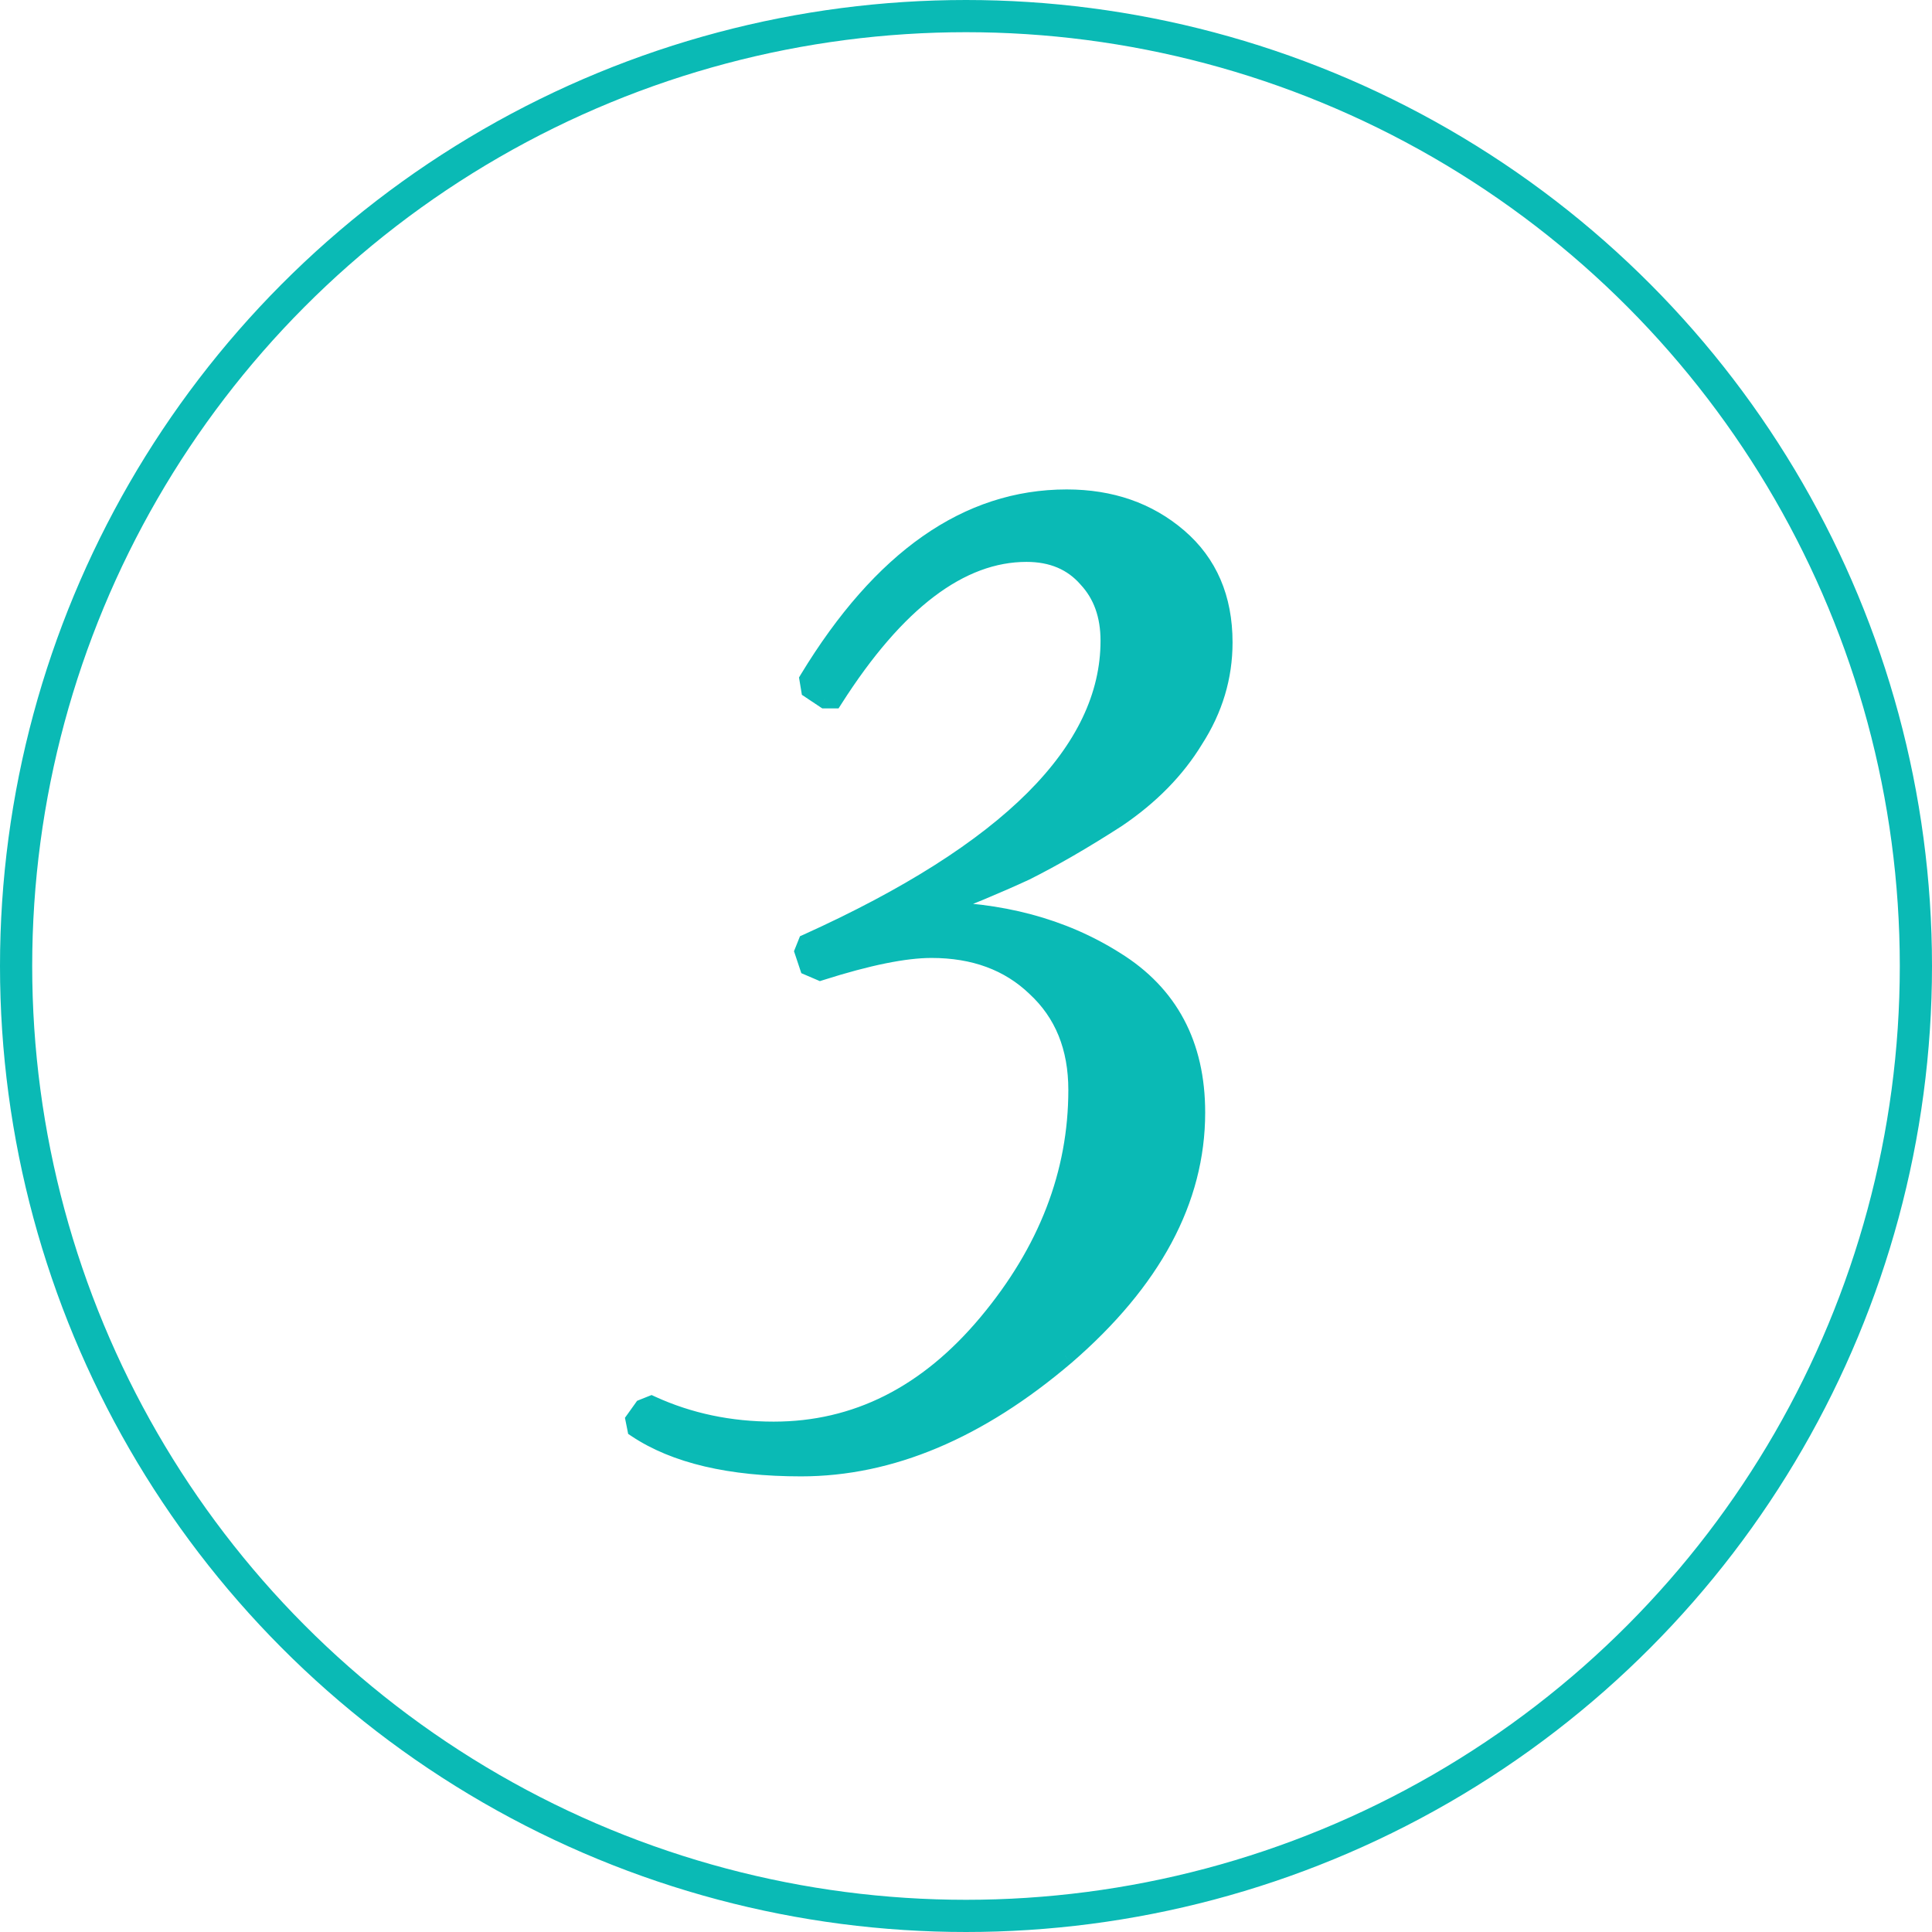 <?xml version="1.0" encoding="UTF-8"?> <svg xmlns="http://www.w3.org/2000/svg" width="60" height="60" viewBox="0 0 60 60" fill="none"> <circle cx="30" cy="30" r="29.5" stroke="#0ABAB5"></circle> <path d="M37.978 19.95C37.978 21.017 37.678 22.017 37.078 22.95C36.511 23.883 35.711 24.7 34.678 25.4C33.644 26.067 32.694 26.617 31.828 27.05C30.961 27.45 29.961 27.867 28.828 28.3C31.061 28.3 32.994 28.817 34.628 29.85C36.294 30.883 37.128 32.45 37.128 34.55C37.128 37.25 35.778 39.767 33.078 42.1C30.378 44.4 27.644 45.55 24.878 45.55C22.678 45.55 20.978 45.15 19.778 44.35L19.728 44.1L19.978 43.75L20.228 43.65C21.394 44.183 22.661 44.45 24.028 44.45C26.594 44.45 28.811 43.333 30.678 41.1C32.544 38.867 33.478 36.45 33.478 33.85C33.478 32.517 33.044 31.45 32.178 30.65C31.344 29.85 30.261 29.45 28.928 29.45C28.094 29.45 26.944 29.683 25.478 30.15L25.128 30L24.978 29.55L25.078 29.3C31.344 26.467 34.478 23.333 34.478 19.9C34.478 19.1 34.244 18.45 33.778 17.95C33.311 17.417 32.678 17.15 31.878 17.15C29.811 17.15 27.811 18.667 25.878 21.7H25.628L25.178 21.4L25.128 21.1C27.394 17.367 30.061 15.5 33.128 15.5C34.494 15.5 35.644 15.9 36.578 16.7C37.511 17.5 37.978 18.583 37.978 19.95Z" fill="#0ABAB5"></path> <path d="M37.078 22.95L36.825 22.788L36.821 22.794L37.078 22.95ZM34.678 25.4L34.84 25.652L34.846 25.648L34.678 25.4ZM31.828 27.05L31.953 27.323L31.962 27.318L31.828 27.05ZM28.828 28.3L28.721 28.02L28.828 28.6V28.3ZM34.628 29.85L34.467 30.104L34.47 30.105L34.628 29.85ZM33.078 42.1L33.272 42.328L33.274 42.327L33.078 42.1ZM19.778 44.35L19.484 44.409L19.508 44.531L19.611 44.6L19.778 44.35ZM19.728 44.1L19.484 43.926L19.408 44.031L19.434 44.159L19.728 44.1ZM19.978 43.75L19.866 43.471L19.785 43.504L19.734 43.576L19.978 43.75ZM20.228 43.65L20.352 43.377L20.236 43.324L20.116 43.371L20.228 43.65ZM30.678 41.1L30.448 40.908L30.448 40.908L30.678 41.1ZM32.178 30.65L31.97 30.866L31.974 30.87L32.178 30.65ZM25.478 30.15L25.36 30.426L25.462 30.47L25.569 30.436L25.478 30.15ZM25.128 30L24.843 30.095L24.886 30.223L25.01 30.276L25.128 30ZM24.978 29.55L24.699 29.439L24.658 29.541L24.693 29.645L24.978 29.55ZM25.078 29.3L24.954 29.027L24.844 29.076L24.799 29.189L25.078 29.3ZM33.778 17.95L33.552 18.148L33.558 18.155L33.778 17.95ZM25.878 21.7V22H26.042L26.131 21.861L25.878 21.7ZM25.628 21.7L25.461 21.95L25.537 22H25.628V21.7ZM25.178 21.4L24.882 21.449L24.903 21.578L25.011 21.65L25.178 21.4ZM25.128 21.1L24.871 20.944L24.814 21.04L24.832 21.149L25.128 21.1ZM36.578 16.7L36.383 16.928L36.383 16.928L36.578 16.7ZM37.678 19.95C37.678 20.957 37.396 21.901 36.825 22.788L37.33 23.112C37.96 22.133 38.278 21.077 38.278 19.95H37.678ZM36.821 22.794C36.28 23.686 35.512 24.472 34.51 25.152L34.846 25.648C35.91 24.928 36.742 24.081 37.334 23.106L36.821 22.794ZM34.515 25.148C33.489 25.81 32.548 26.354 31.694 26.782L31.962 27.318C32.84 26.879 33.8 26.323 34.84 25.652L34.515 25.148ZM31.702 26.778C30.843 27.174 29.849 27.588 28.721 28.02L28.935 28.58C30.073 28.145 31.079 27.726 31.953 27.322L31.702 26.778ZM28.828 28.6C31.013 28.6 32.889 29.105 34.467 30.104L34.788 29.596C33.1 28.528 31.109 28 28.828 28V28.6ZM34.47 30.105C36.041 31.079 36.828 32.545 36.828 34.55H37.428C37.428 32.355 36.548 30.688 34.786 29.595L34.47 30.105ZM36.828 34.55C36.828 37.137 35.538 39.577 32.882 41.873L33.274 42.327C36.017 39.956 37.428 37.363 37.428 34.55H36.828ZM32.883 41.872C30.222 44.139 27.555 45.25 24.878 45.25V45.85C27.734 45.85 30.534 44.661 33.272 42.328L32.883 41.872ZM24.878 45.25C22.708 45.25 21.075 44.855 19.944 44.1L19.611 44.6C20.88 45.446 22.648 45.85 24.878 45.85V45.25ZM20.072 44.291L20.022 44.041L19.434 44.159L19.484 44.409L20.072 44.291ZM19.972 44.274L20.222 43.924L19.734 43.576L19.484 43.926L19.972 44.274ZM20.089 44.029L20.339 43.928L20.116 43.371L19.866 43.471L20.089 44.029ZM20.103 43.923C21.311 44.475 22.621 44.75 24.028 44.75V44.15C22.701 44.15 21.477 43.891 20.352 43.377L20.103 43.923ZM24.028 44.75C26.696 44.75 28.993 43.584 30.908 41.292L30.448 40.908C28.629 43.083 26.493 44.15 24.028 44.15V44.75ZM30.908 41.292C32.814 39.012 33.778 36.529 33.778 33.85H33.178C33.178 36.371 32.275 38.721 30.448 40.908L30.908 41.292ZM33.778 33.85C33.778 32.445 33.318 31.294 32.381 30.43L31.974 30.87C32.771 31.606 33.178 32.588 33.178 33.85H33.778ZM32.386 30.434C31.488 29.572 30.326 29.15 28.928 29.15V29.75C30.197 29.75 31.201 30.128 31.97 30.866L32.386 30.434ZM28.928 29.15C28.048 29.15 26.862 29.395 25.387 29.864L25.569 30.436C27.026 29.972 28.141 29.75 28.928 29.75V29.15ZM25.596 29.874L25.246 29.724L25.01 30.276L25.36 30.426L25.596 29.874ZM25.412 29.905L25.262 29.455L24.693 29.645L24.843 30.095L25.412 29.905ZM25.256 29.661L25.356 29.411L24.799 29.189L24.699 29.439L25.256 29.661ZM25.201 29.573C28.351 28.149 30.738 26.64 32.34 25.037C33.946 23.431 34.778 21.718 34.778 19.9H34.178C34.178 21.516 33.443 23.085 31.916 24.613C30.385 26.144 28.071 27.618 24.954 29.027L25.201 29.573ZM34.778 19.9C34.778 19.038 34.524 18.31 33.997 17.745L33.558 18.155C33.965 18.59 34.178 19.162 34.178 19.9H34.778ZM34.004 17.752C33.472 17.145 32.752 16.85 31.878 16.85V17.45C32.604 17.45 33.15 17.688 33.552 18.148L34.004 17.752ZM31.878 16.85C29.651 16.85 27.572 18.483 25.625 21.539L26.131 21.861C28.05 18.85 29.971 17.45 31.878 17.45V16.85ZM25.878 21.4H25.628V22H25.878V21.4ZM25.794 21.45L25.344 21.15L25.011 21.65L25.461 21.95L25.794 21.45ZM25.474 21.351L25.424 21.051L24.832 21.149L24.882 21.449L25.474 21.351ZM25.384 21.256C27.622 17.57 30.207 15.8 33.128 15.8V15.2C29.915 15.2 27.167 17.163 24.871 20.944L25.384 21.256ZM33.128 15.8C34.431 15.8 35.51 16.18 36.383 16.928L36.773 16.472C35.779 15.62 34.557 15.2 33.128 15.2V15.8ZM36.383 16.928C37.241 17.664 37.678 18.66 37.678 19.95H38.278C38.278 18.507 37.781 17.336 36.773 16.472L36.383 16.928Z" fill="#0ABAB5"></path> </svg> 